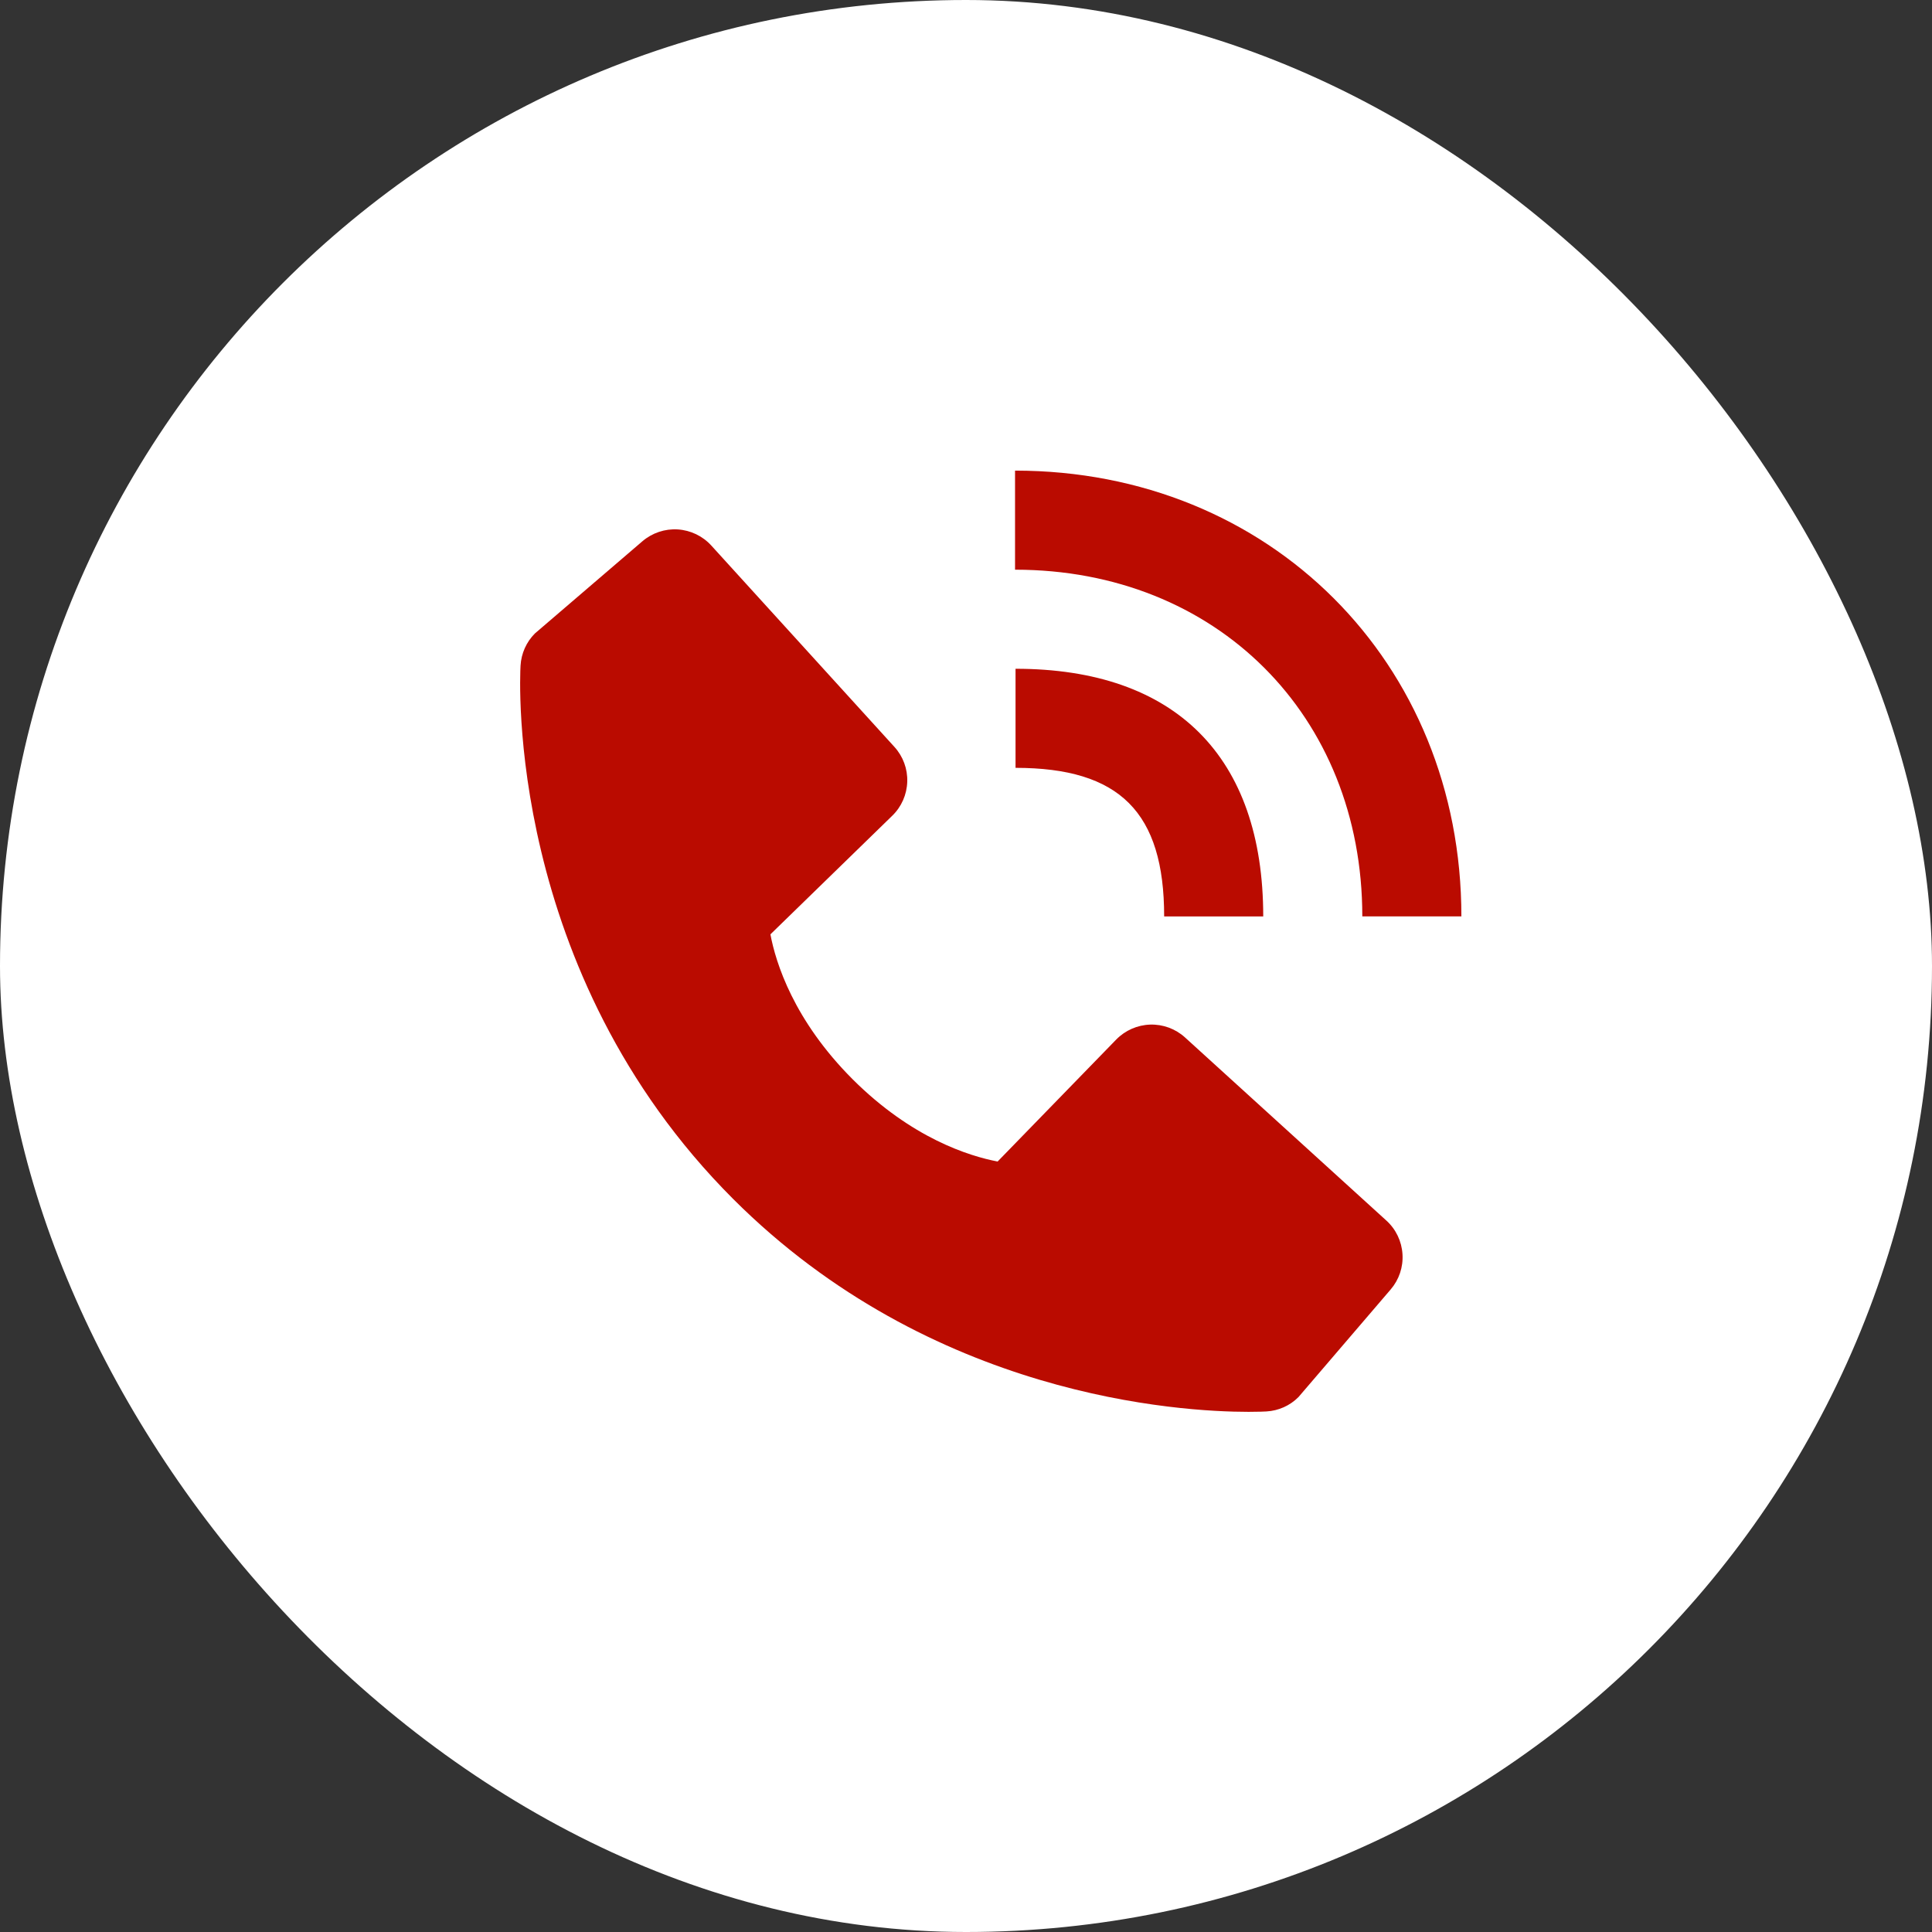<?xml version="1.0" encoding="UTF-8"?>
<svg xmlns="http://www.w3.org/2000/svg" width="39" height="39" viewBox="0 0 39 39" fill="none">
  <rect x="0" y="0" width="39" height="39" fill="#333333" stroke="none"/>
  <rect width="39" height="39" rx="19.5" fill="white"></rect>
  <path d="M27.5 18.499H29.5C29.5 13.369 25.627 9.5 20.49 9.5V11.5C24.552 11.5 27.5 14.443 27.5 18.499Z" fill="#BA0B00"></path>
  <path d="M20.5 15.5C22.603 15.5 23.5 16.397 23.5 18.5H25.5C25.5 15.275 23.725 13.5 20.5 13.5V15.5ZM23.922 20.943C23.73 20.768 23.478 20.675 23.218 20.683C22.959 20.691 22.712 20.8 22.531 20.986L20.138 23.447C19.562 23.337 18.404 22.976 17.212 21.787C16.02 20.594 15.659 19.433 15.552 18.861L18.011 16.467C18.198 16.286 18.306 16.04 18.314 15.78C18.323 15.521 18.229 15.268 18.054 15.076L14.359 11.013C14.184 10.82 13.941 10.704 13.681 10.687C13.422 10.671 13.166 10.757 12.968 10.926L10.798 12.787C10.625 12.96 10.522 13.191 10.508 13.436C10.493 13.686 10.207 19.608 14.799 24.202C18.805 28.207 23.823 28.5 25.205 28.5C25.407 28.5 25.531 28.494 25.564 28.492C25.809 28.478 26.04 28.375 26.212 28.201L28.072 26.03C28.242 25.832 28.328 25.577 28.311 25.317C28.295 25.057 28.179 24.814 27.986 24.639L23.922 20.943Z" fill="#BA0B00"></path>
</svg>
